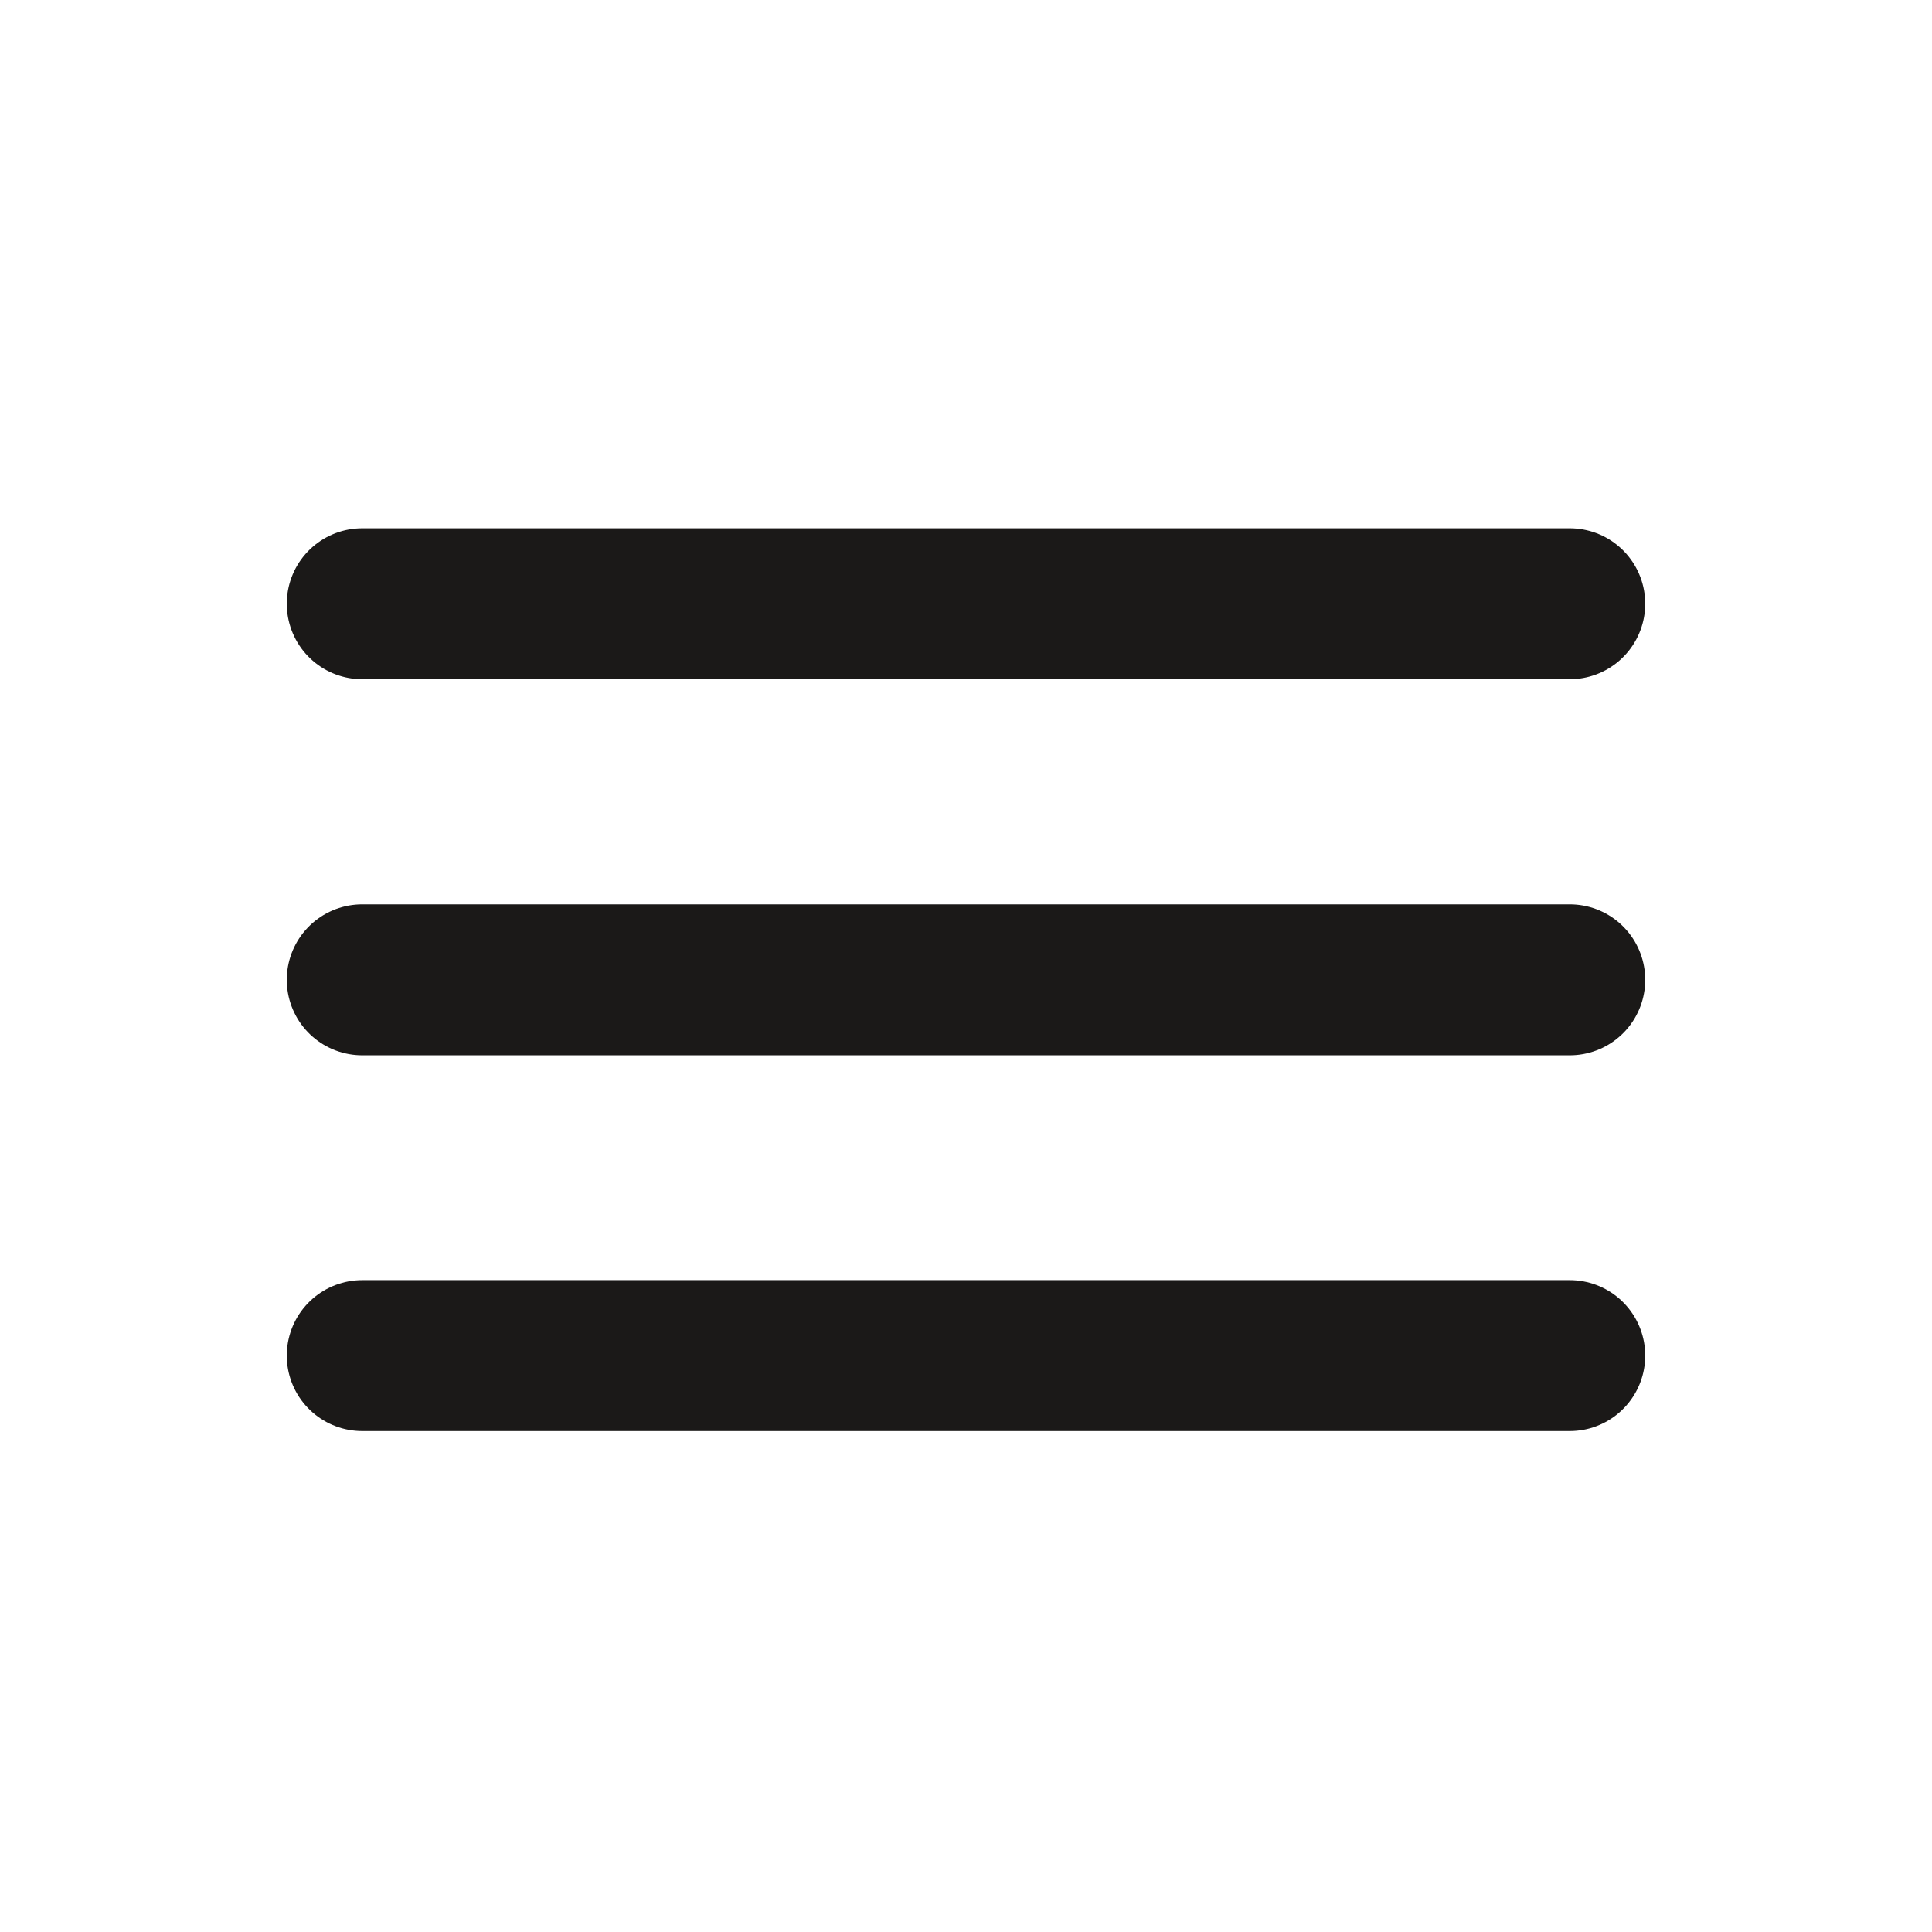 <?xml version="1.0" encoding="UTF-8"?> <svg xmlns="http://www.w3.org/2000/svg" width="32" height="32" viewBox="0 0 32 32" fill="none"> <path d="M6 10H16H26" stroke="#1B1918" stroke-width="2.5" stroke-linecap="round" stroke-linejoin="round"></path> <path d="M6 16.229H16H26" stroke="#1B1918" stroke-width="2.5" stroke-linecap="round" stroke-linejoin="round"></path> <path d="M6 22.453H16H26" stroke="#1B1918" stroke-width="2.5" stroke-linecap="round" stroke-linejoin="round"></path> </svg> 